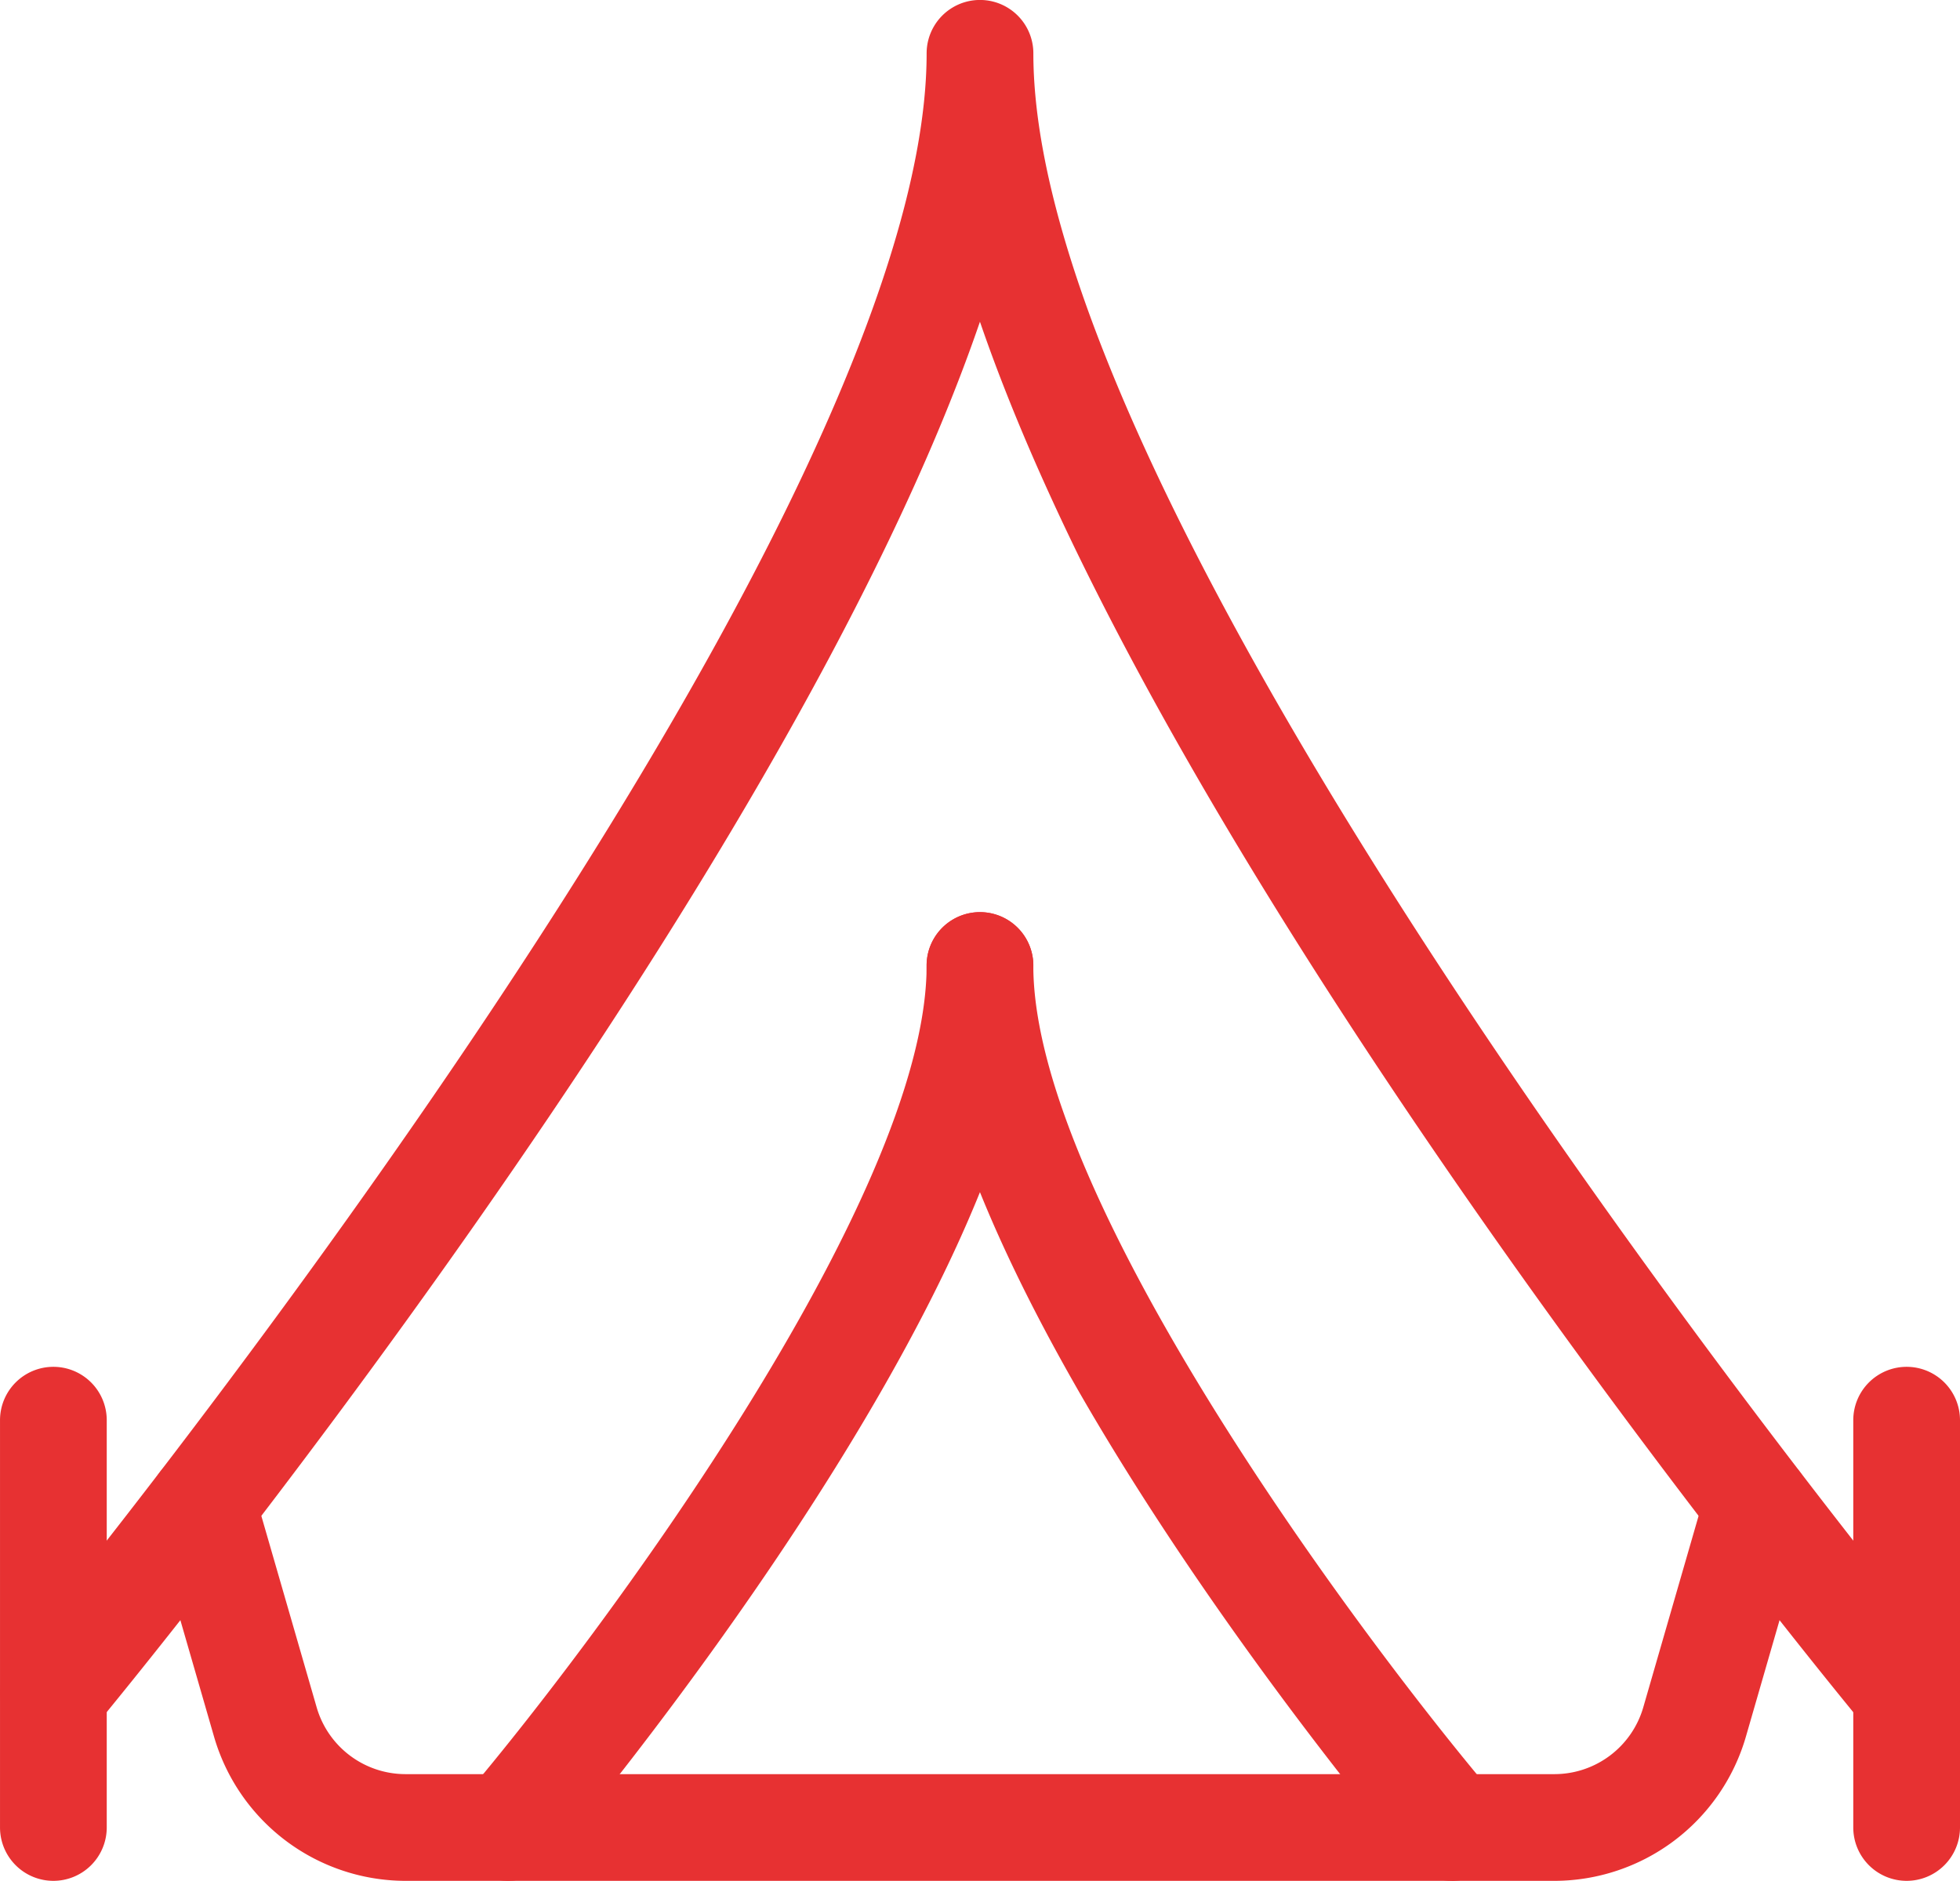 <svg xmlns="http://www.w3.org/2000/svg" width="128.553" height="123.349" viewBox="0 0 128.553 123.349">
  <g id="Groupe_30" data-name="Groupe 30" transform="translate(-1624.325 -1823.725)">
    <path id="Ligne_5" data-name="Ligne 5" d="M0,30.21a3.5,3.5,0,0,1-3.5-3.5V0A3.5,3.5,0,0,1,0-3.5,3.5,3.5,0,0,1,3.5,0V26.71A3.5,3.5,0,0,1,0,30.21Z" transform="translate(1627.826 1916.864)" fill="#e73132"/>
    <path id="Ligne_6" data-name="Ligne 6" d="M0,30.21a3.5,3.5,0,0,1-3.5-3.5V0A3.5,3.5,0,0,1,0-3.5,3.5,3.5,0,0,1,3.5,0V26.71A3.5,3.5,0,0,1,0,30.21Z" transform="translate(1749.378 1916.864)" fill="#e73132"/>
    <path id="Tracé_74" data-name="Tracé 74" d="M149.127,145.255a3.493,3.493,0,0,1-2.7-1.267c-2.143-2.587-45.352-55.041-58.081-92.164C75.621,88.947,32.411,141.4,30.268,143.987a3.5,3.5,0,0,1-5.391-4.465c.6-.724,59.972-72.787,59.972-105.3a3.5,3.5,0,0,1,7,0c0,32.51,59.372,104.573,59.972,105.3a3.5,3.5,0,0,1-2.694,5.733Z" transform="translate(1600.252 1793)" fill="#e73132"/>
    <path id="Tracé_75" data-name="Tracé 75" d="M130.293,195.372h-75.4a13.1,13.1,0,0,1-12.527-9.419l-4.133-14.3a3.5,3.5,0,0,1,6.725-1.944l4.133,14.3a6.069,6.069,0,0,0,5.8,4.364h75.4a6.07,6.07,0,0,0,5.8-4.363l4.133-14.3a3.5,3.5,0,1,1,6.725,1.944l-4.133,14.3A13.1,13.1,0,0,1,130.293,195.372Z" transform="translate(1596.008 1751.703)" fill="#e73132"/>
    <path id="Tracé_76" data-name="Tracé 76" d="M70.343,180.033a3.5,3.5,0,0,1-2.669-5.763c8.377-9.887,30.119-38.91,30.119-54.268a3.5,3.5,0,0,1,7,0c0,21.064-30.482,57.264-31.779,58.794A3.492,3.492,0,0,1,70.343,180.033Z" transform="translate(1587.308 1767.041)" fill="#e73132"/>
    <path id="Tracé_77" data-name="Tracé 77" d="M145.674,180.033A3.492,3.492,0,0,1,143,178.8c-1.3-1.531-31.779-37.731-31.779-58.794a3.5,3.5,0,0,1,7,0c0,15.372,21.741,44.386,30.118,54.268a3.5,3.5,0,0,1-2.668,5.763Z" transform="translate(1573.877 1767.041)" fill="#e73132"/>
  </g>
</svg>
